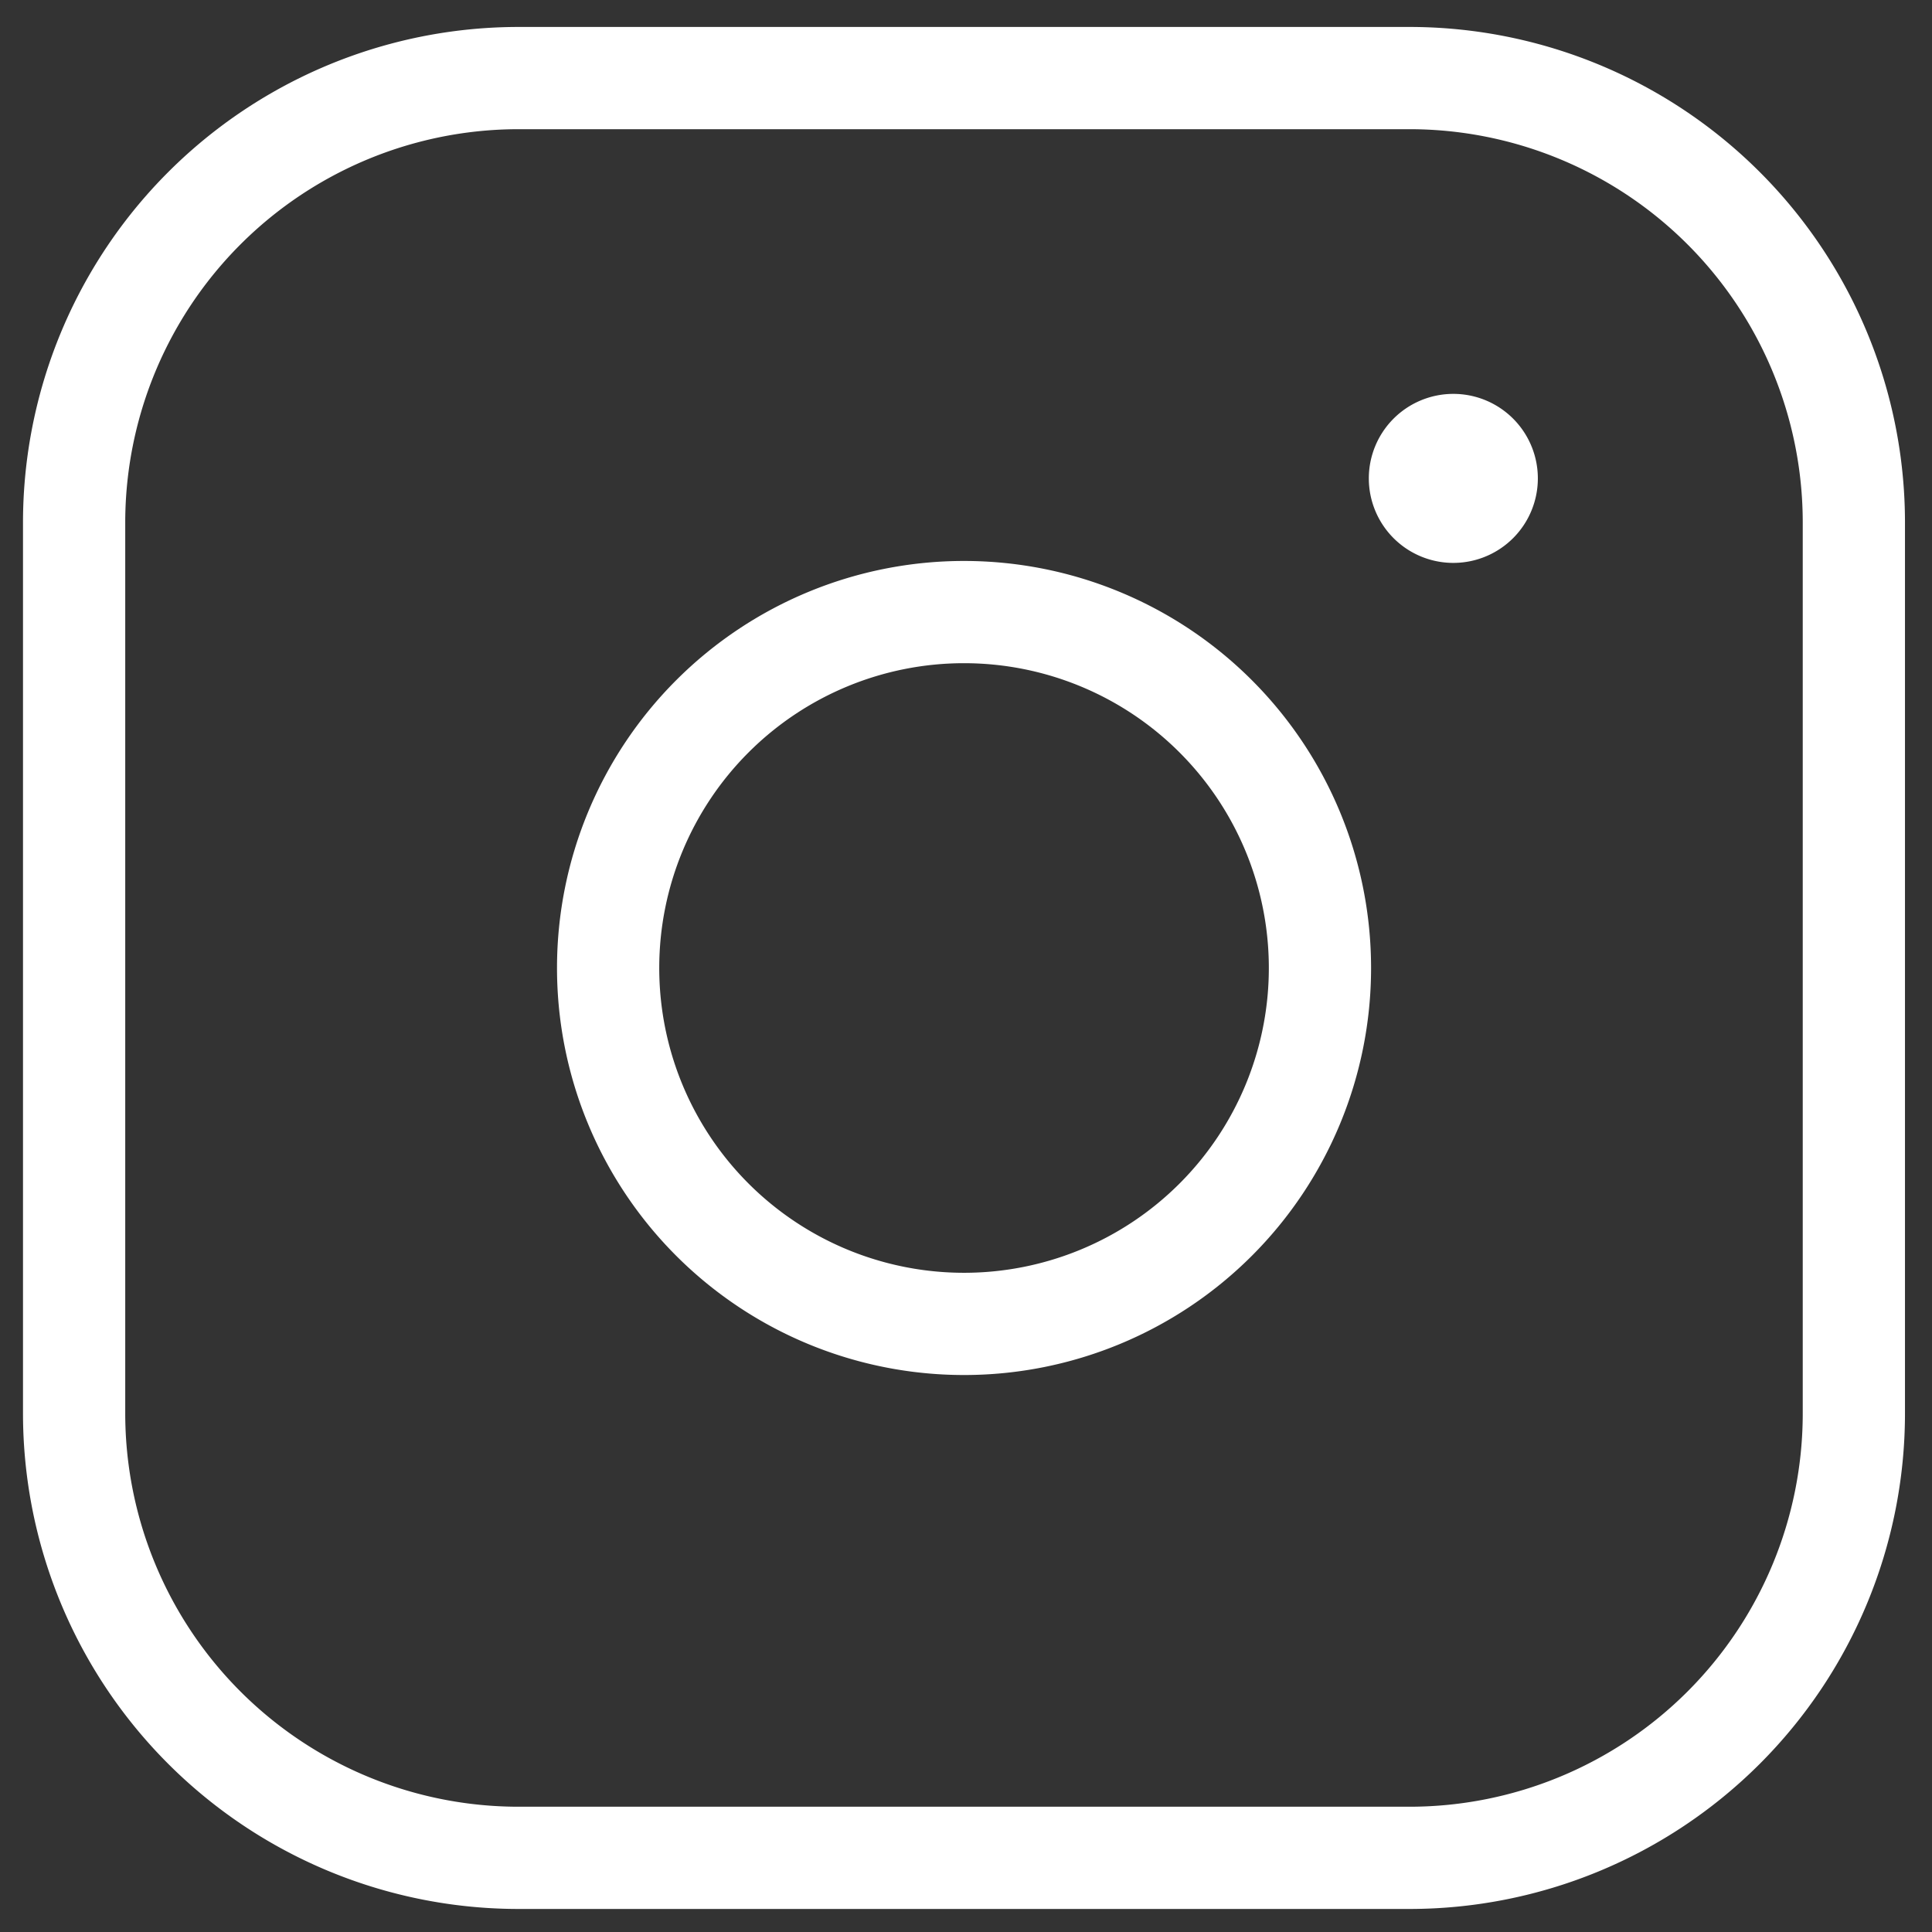 <svg id="Ebene_1" data-name="Ebene 1" xmlns="http://www.w3.org/2000/svg" viewBox="0 0 566.93 566.93"><rect x="0" y="0" width="566.93" height="566.93" fill="#333333" stroke="none"/><defs><style>.cls-1{fill:none;stroke:#fff;stroke-linecap:round;stroke-linejoin:round;stroke-width:30px;}</style></defs><path class="cls-1" d="M178.45,284A104.44,104.44,0,1,1,282.88,388.49,104.44,104.44,0,0,1,178.45,284Zm248-153.42a9.8,9.8,0,1,0,9.82,9.8,9.8,9.8,0,0,0-9.82-9.8M152.2,22.91H413.57A130.42,130.42,0,0,1,544,153.37V414.74A130.43,130.43,0,0,1,413.57,545.17H152.2A130.44,130.44,0,0,1,21.75,414.74V153.37A130.45,130.45,0,0,1,152.2,22.91Z"/></svg>